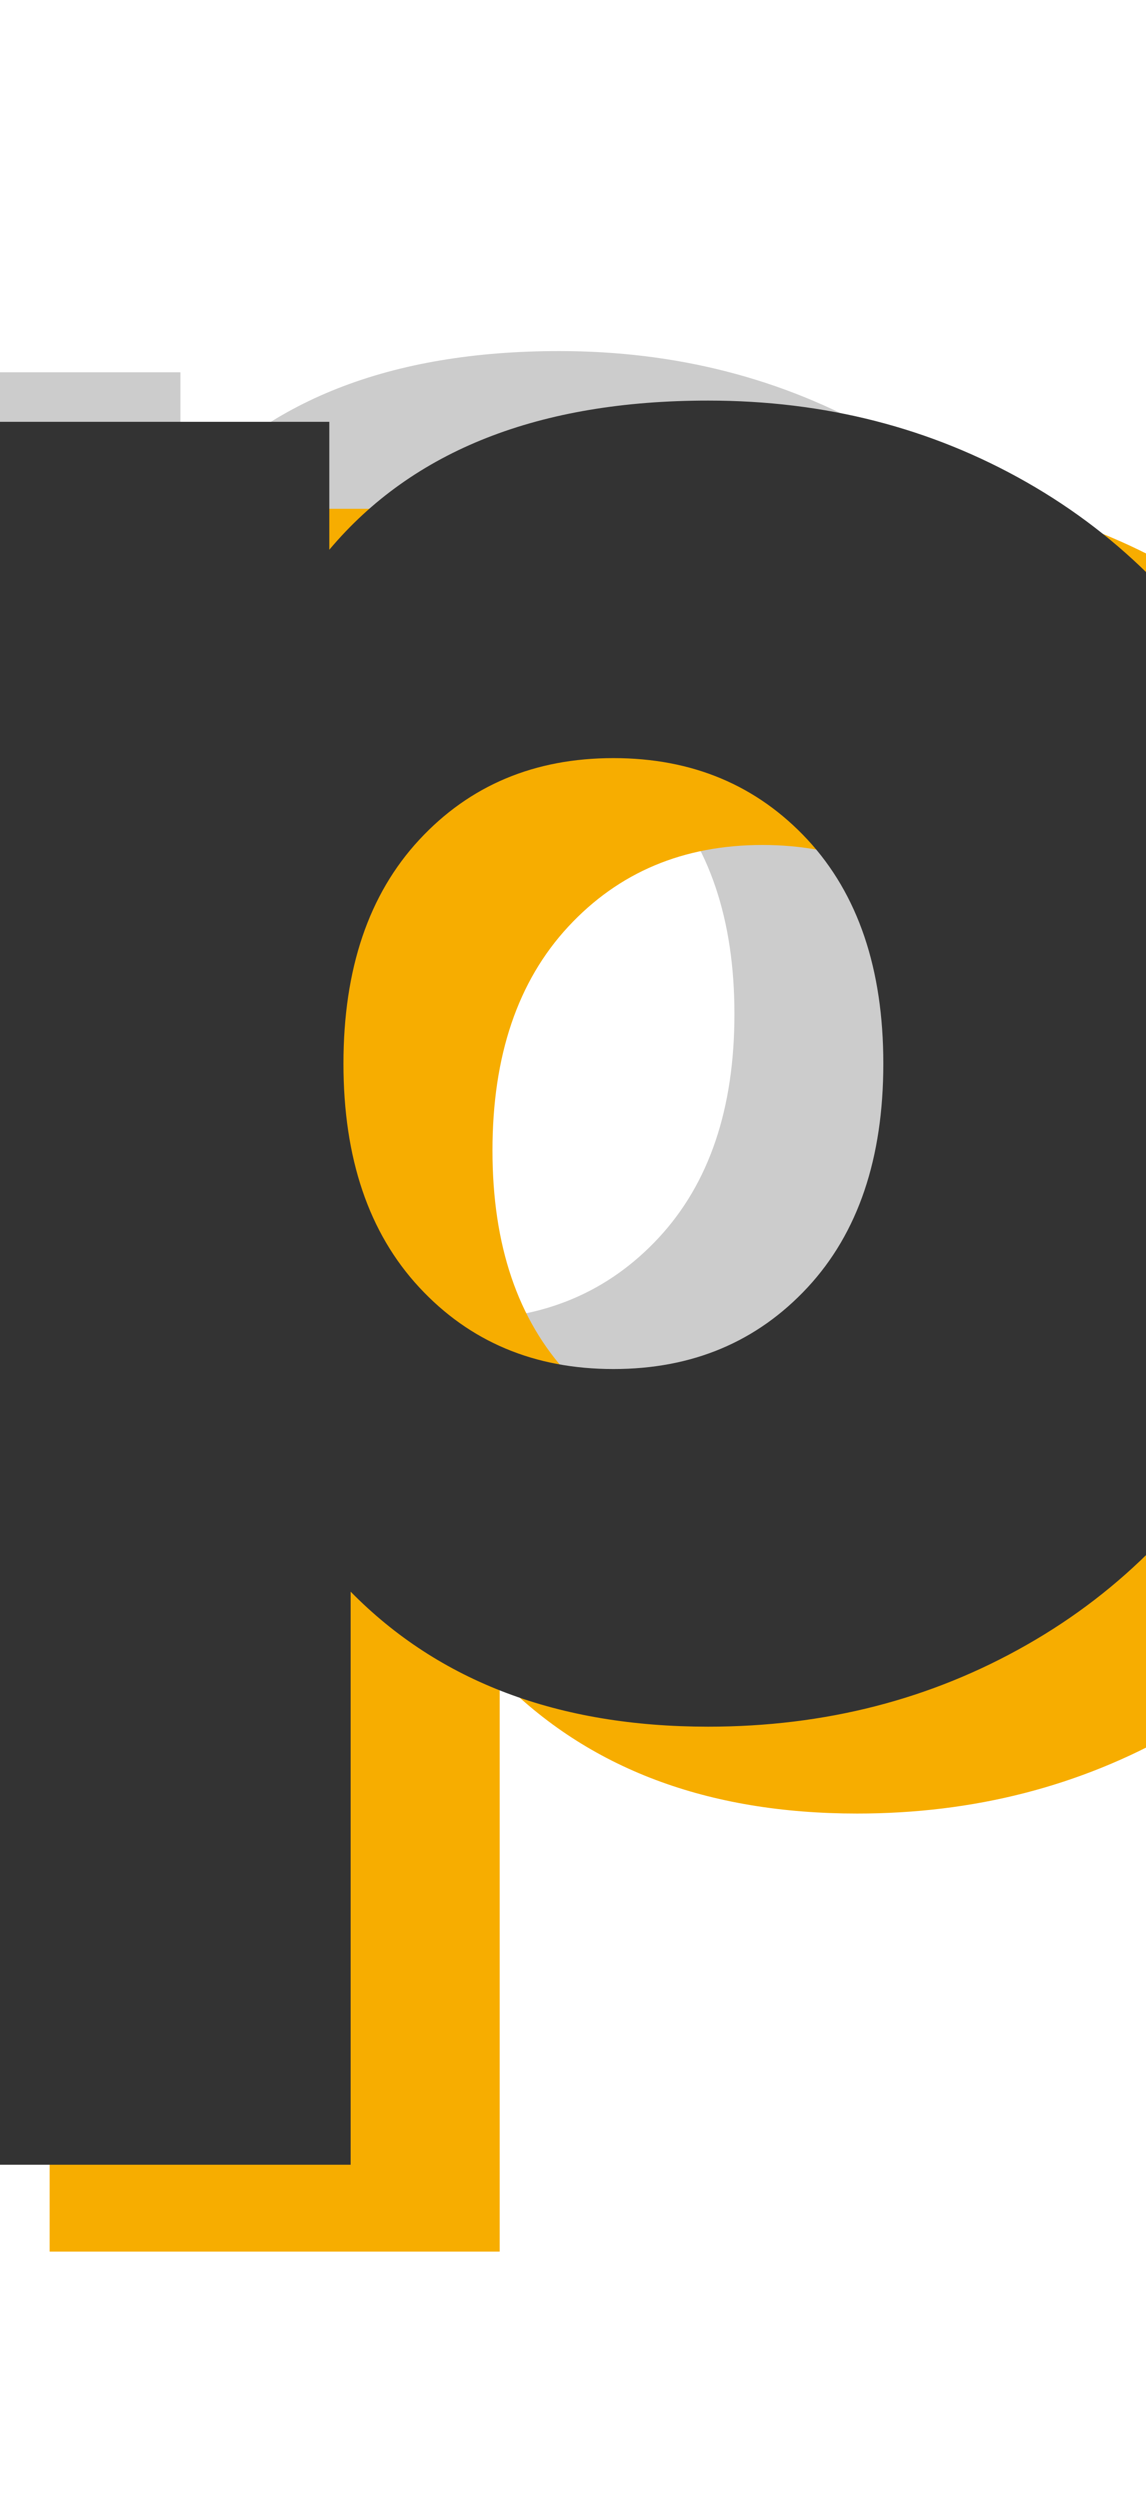 <svg xmlns="http://www.w3.org/2000/svg" viewBox="2 2 9.236 20.145">
    <path
        fill="#ccc"
        d="M9.074,5.486c.77,.439,1.38,1.062,1.832,1.87,.451,.808,.677,1.746,.677,2.815,0,1.068-.226,2.007-.677,2.814-.452,.808-1.062,1.432-1.832,1.87-.77,.439-1.625,.659-2.567,.659-1.208,0-2.169-.363-2.881-1.088v4.618H0V5H3.454v1.031c.674-.802,1.692-1.202,3.053-1.202,.941,0,1.797,.219,2.567,.658Zm-1.765,6.488c.407-.439,.61-1.04,.61-1.803,0-.764-.204-1.365-.61-1.804-.408-.439-.929-.658-1.565-.658-.636,0-1.158,.219-1.565,.658s-.611,1.04-.611,1.804c0,.763,.204,1.364,.611,1.803s.929,.658,1.565,.658c.636,0,1.157-.219,1.565-.658Z"/>
    <path
        fill="#f7ad00"
        d="M11.475,6.586c.77,.439,1.38,1.062,1.832,1.87,.451,.808,.677,1.746,.677,2.815,0,1.068-.226,2.007-.677,2.814-.452,.808-1.062,1.432-1.832,1.87-.77,.439-1.625,.659-2.567,.659-1.208,0-2.169-.363-2.881-1.088v4.618H2.4V6.1h3.454v1.031c.674-.802,1.692-1.202,3.053-1.202,.941,0,1.797,.219,2.567,.658Zm-1.765,6.488c.407-.439,.61-1.04,.61-1.803,0-.764-.204-1.365-.61-1.804-.408-.439-.929-.658-1.565-.658-.636,0-1.158,.219-1.565,.658s-.611,1.04-.611,1.804c0,.763,.204,1.364,.611,1.803s.929,.658,1.565,.658c.636,0,1.157-.219,1.565-.658Z"/>
    <path
        fill="#333"
        d="M10.274,5.886c.77,.439,1.38,1.062,1.832,1.87,.451,.808,.677,1.746,.677,2.815,0,1.068-.226,2.007-.677,2.814-.452,.808-1.062,1.432-1.832,1.87-.77,.439-1.625,.659-2.567,.659-1.208,0-2.169-.363-2.881-1.088v4.618H1.2V5.399h3.454v1.031c.674-.802,1.692-1.202,3.053-1.202,.941,0,1.797,.219,2.567,.658Zm-1.765,6.488c.407-.439,.61-1.04,.61-1.803,0-.764-.204-1.365-.61-1.804-.408-.439-.929-.658-1.565-.658-.636,0-1.158,.219-1.565,.658s-.611,1.04-.611,1.804c0,.763,.204,1.364,.611,1.803s.929,.658,1.565,.658c.636,0,1.157-.219,1.565-.658Z"/>
</svg>
